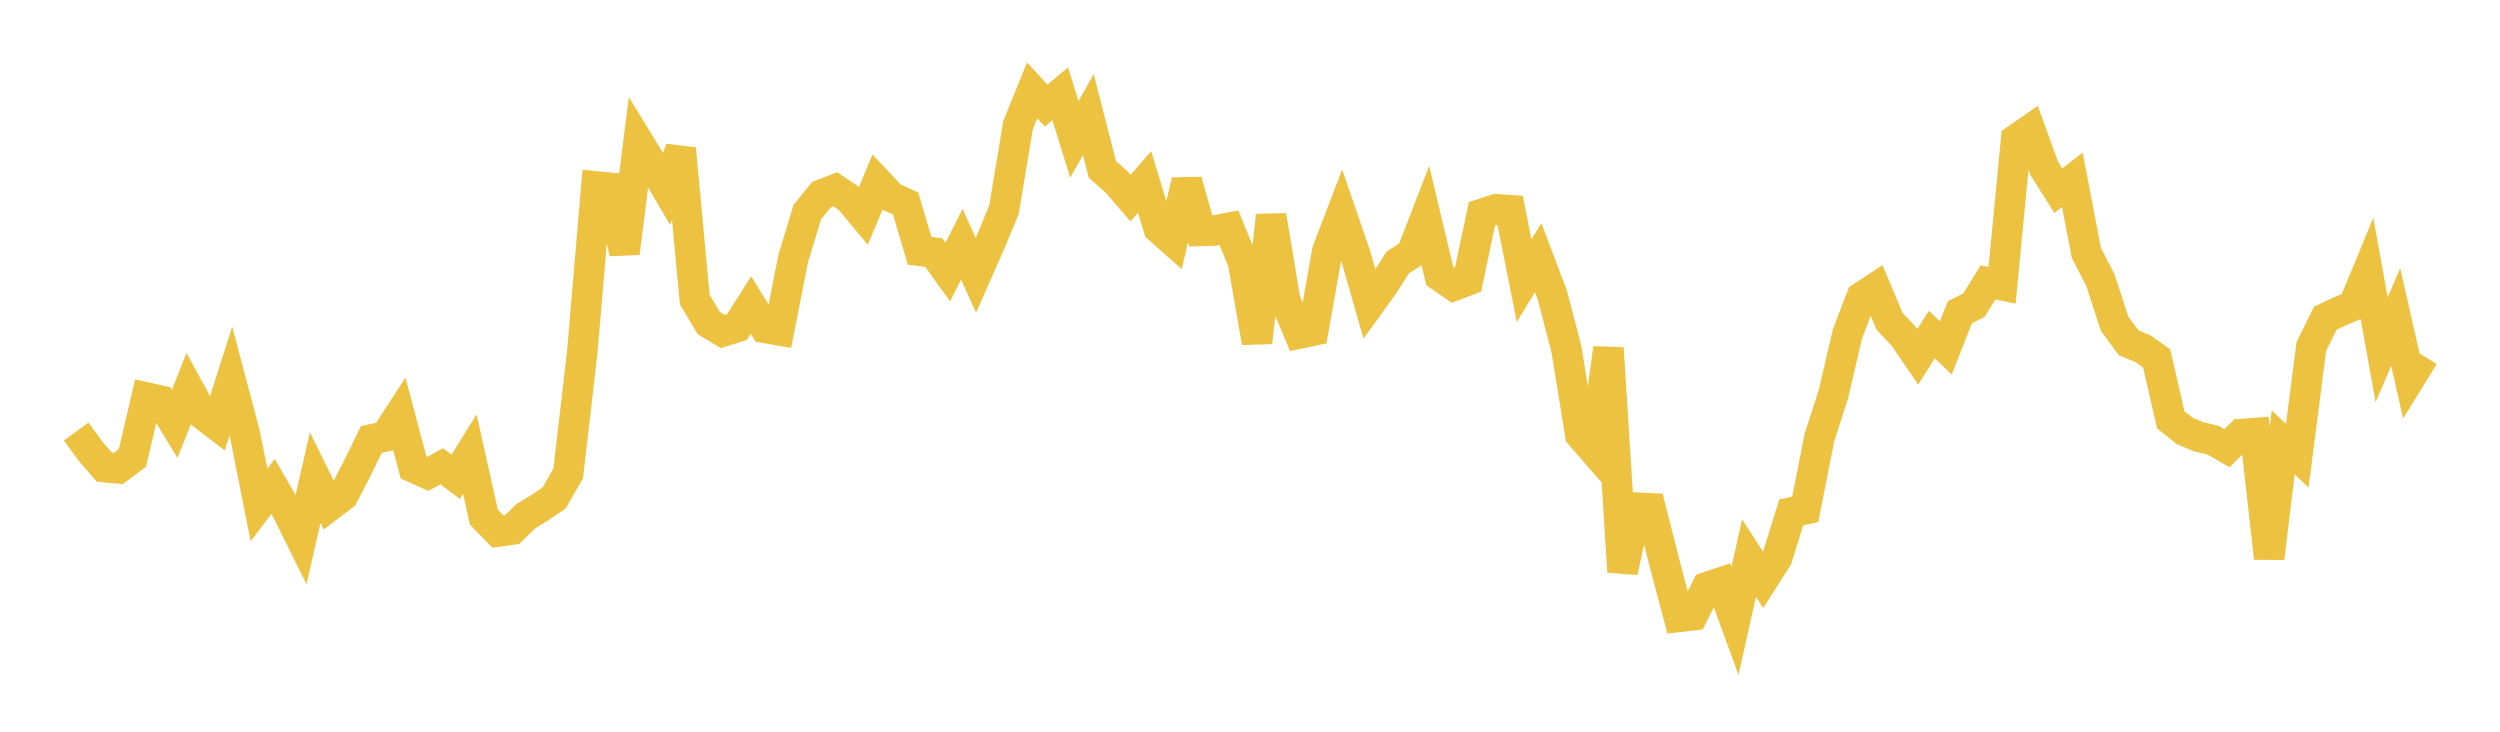 <svg width="164" height="48" xmlns="http://www.w3.org/2000/svg" xmlns:xlink="http://www.w3.org/1999/xlink"><path fill="none" stroke="rgb(237,194,64)" stroke-width="2" d="M5,28.306L5.922,29.578L6.844,30.642L7.766,30.726L8.689,30.035L9.611,26.077L10.533,26.283L11.455,27.807L12.377,25.501L13.299,27.187L14.222,27.894L15.144,24.998L16.066,28.481L16.988,33.129L17.91,31.911L18.832,33.507L19.754,35.369L20.677,31.327L21.599,33.203L22.521,32.504L23.443,30.705L24.365,28.825L25.287,28.627L26.21,27.206L27.132,30.673L28.054,31.089L28.976,30.59L29.898,31.277L30.82,29.79L31.743,33.922L32.665,34.871L33.587,34.744L34.509,33.851L35.431,33.292L36.353,32.66L37.275,31.05L38.198,23.069L39.12,12.231L40.042,12.321L40.964,16.601L41.886,9.321L42.808,10.83L43.731,12.396L44.653,9.756L45.575,19.649L46.497,21.197L47.419,21.749L48.341,21.461L49.263,20.011L50.186,21.512L51.108,21.669L52.03,16.975L52.952,13.93L53.874,12.778L54.796,12.417L55.719,13.041L56.641,14.15L57.563,11.943L58.485,12.929L59.407,13.349L60.329,16.453L61.251,16.567L62.174,17.848L63.096,16.021L64.018,18.06L64.94,15.973L65.862,13.749L66.784,8.214L67.707,5.93L68.629,6.926L69.551,6.152L70.473,9.143L71.395,7.515L72.317,11.116L73.24,11.926L74.162,12.993L75.084,11.935L76.006,14.976L76.928,15.794L77.85,11.863L78.772,15.148L79.695,15.119L80.617,14.939L81.539,17.196L82.461,22.463L83.383,14.14L84.305,19.693L85.228,21.883L86.15,21.689L87.072,16.457L87.994,14.047L88.916,16.732L89.838,19.96L90.76,18.684L91.683,17.226L92.605,16.632L93.527,14.241L94.449,18.106L95.371,18.742L96.293,18.393L97.216,14.026L98.138,13.728L99.06,13.787L99.982,18.414L100.904,16.902L101.826,19.334L102.749,22.872L103.671,28.528L104.593,29.586L105.515,22.839L106.437,37.509L107.359,33.299L108.281,33.346L109.204,36.992L110.126,40.467L111.048,40.358L111.97,38.514L112.892,38.209L113.814,40.73L114.737,36.612L115.659,38.039L116.581,36.591L117.503,33.612L118.425,33.41L119.347,28.732L120.269,25.863L121.192,21.908L122.114,19.493L123.036,18.886L123.958,21.088L124.88,22.056L125.802,23.408L126.725,21.951L127.647,22.823L128.569,20.48L129.491,20.026L130.413,18.523L131.335,18.714L132.257,9.142L133.18,8.503L134.102,11.043L135.024,12.51L135.946,11.796L136.868,16.603L137.79,18.384L138.713,21.23L139.635,22.487L140.557,22.865L141.479,23.514L142.401,27.542L143.323,28.276L144.246,28.656L145.168,28.875L146.09,29.403L147.012,28.477L147.934,28.408L148.856,36.612L149.778,29.019L150.701,29.898L151.623,22.723L152.545,20.87L153.467,20.438L154.389,20.043L155.311,17.816L156.234,22.939L157.156,20.801L158.078,24.85L159,23.357"></path></svg>